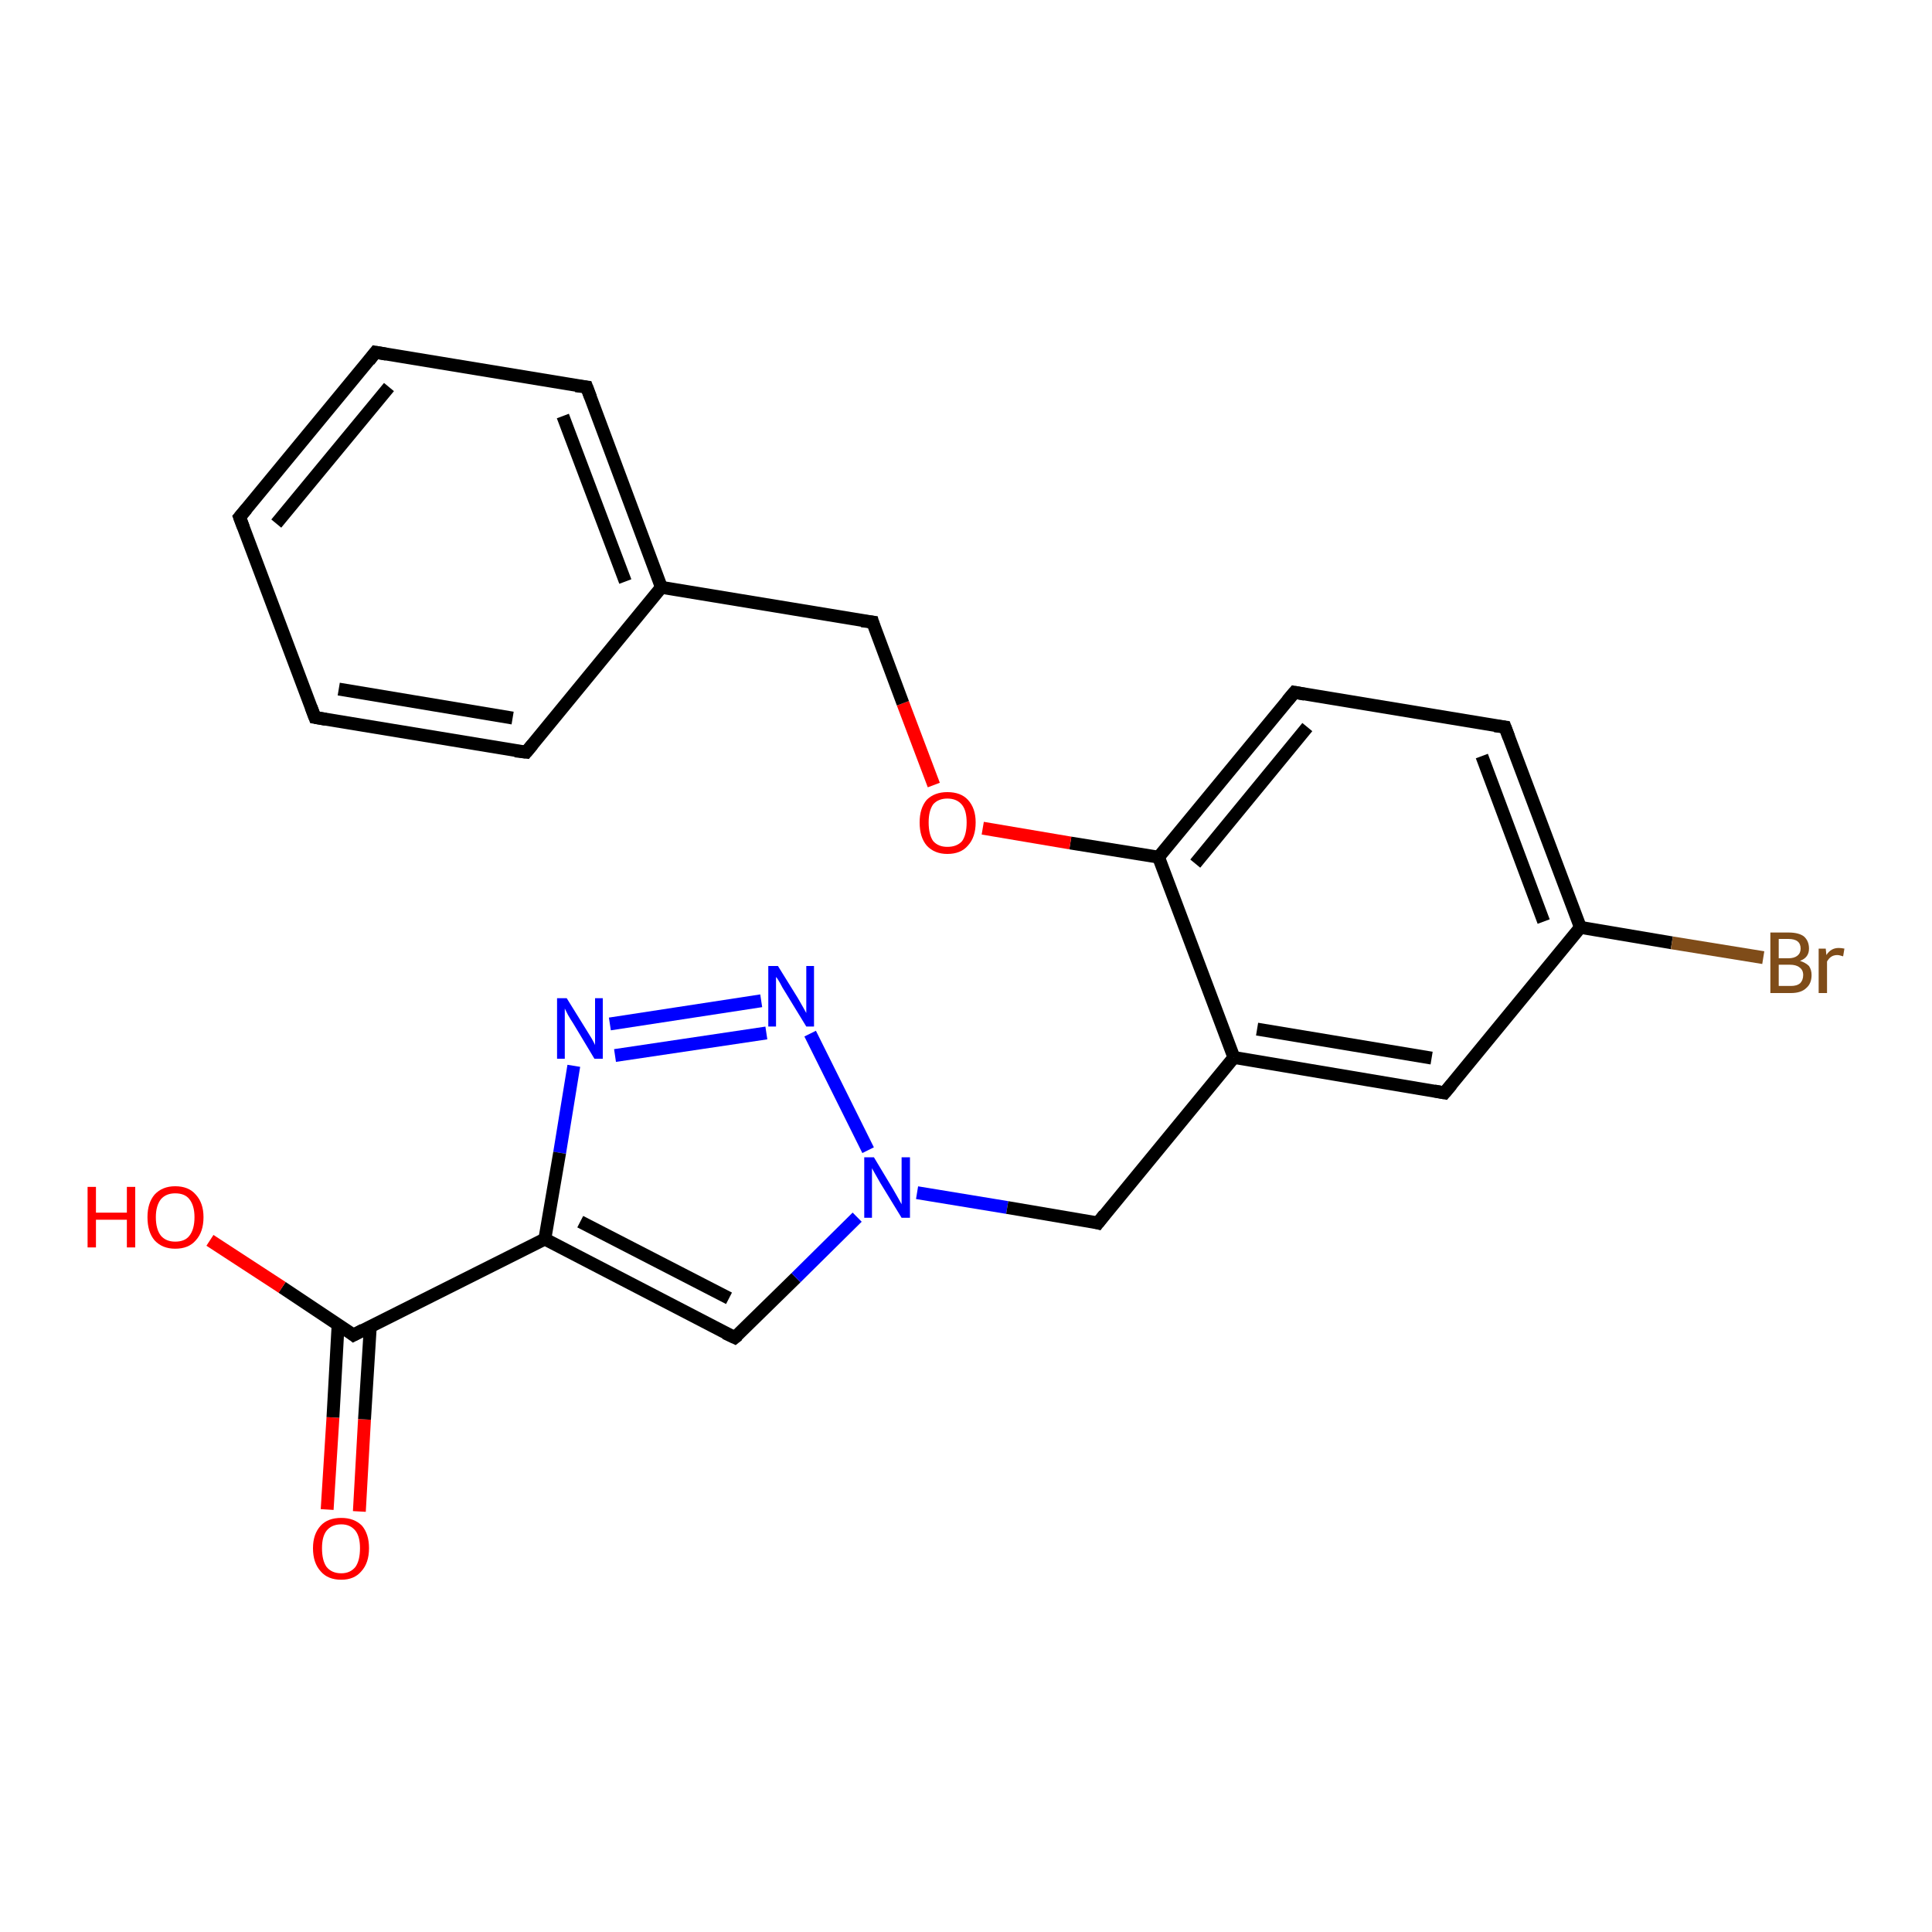 <?xml version='1.0' encoding='iso-8859-1'?>
<svg version='1.1' baseProfile='full'
              xmlns='http://www.w3.org/2000/svg'
                      xmlns:rdkit='http://www.rdkit.org/xml'
                      xmlns:xlink='http://www.w3.org/1999/xlink'
                  xml:space='preserve'
width='300px' height='300px' viewBox='0 0 300 300'>
<!-- END OF HEADER -->
<rect style='opacity:1.0;fill:#FFFFFF;stroke:none' width='300.0' height='300.0' x='0.0' y='0.0'> </rect>
<path class='bond-0 atom-0 atom-1' d='M 50.8,234.4 L 51.7,220.1' style='fill:none;fill-rule:evenodd;stroke:#FF0000;stroke-width:2.0px;stroke-linecap:butt;stroke-linejoin:miter;stroke-opacity:1' />
<path class='bond-0 atom-0 atom-1' d='M 51.7,220.1 L 52.5,205.7' style='fill:none;fill-rule:evenodd;stroke:#000000;stroke-width:2.0px;stroke-linecap:butt;stroke-linejoin:miter;stroke-opacity:1' />
<path class='bond-0 atom-0 atom-1' d='M 55.8,234.7 L 56.6,220.4' style='fill:none;fill-rule:evenodd;stroke:#FF0000;stroke-width:2.0px;stroke-linecap:butt;stroke-linejoin:miter;stroke-opacity:1' />
<path class='bond-0 atom-0 atom-1' d='M 56.6,220.4 L 57.5,206.0' style='fill:none;fill-rule:evenodd;stroke:#000000;stroke-width:2.0px;stroke-linecap:butt;stroke-linejoin:miter;stroke-opacity:1' />
<path class='bond-1 atom-1 atom-2' d='M 54.9,207.3 L 43.8,199.9' style='fill:none;fill-rule:evenodd;stroke:#000000;stroke-width:2.0px;stroke-linecap:butt;stroke-linejoin:miter;stroke-opacity:1' />
<path class='bond-1 atom-1 atom-2' d='M 43.8,199.9 L 32.6,192.6' style='fill:none;fill-rule:evenodd;stroke:#FF0000;stroke-width:2.0px;stroke-linecap:butt;stroke-linejoin:miter;stroke-opacity:1' />
<path class='bond-2 atom-1 atom-3' d='M 54.9,207.3 L 84.6,192.4' style='fill:none;fill-rule:evenodd;stroke:#000000;stroke-width:2.0px;stroke-linecap:butt;stroke-linejoin:miter;stroke-opacity:1' />
<path class='bond-3 atom-3 atom-4' d='M 84.6,192.4 L 114.1,207.7' style='fill:none;fill-rule:evenodd;stroke:#000000;stroke-width:2.0px;stroke-linecap:butt;stroke-linejoin:miter;stroke-opacity:1' />
<path class='bond-3 atom-3 atom-4' d='M 90.1,189.7 L 113.2,201.6' style='fill:none;fill-rule:evenodd;stroke:#000000;stroke-width:2.0px;stroke-linecap:butt;stroke-linejoin:miter;stroke-opacity:1' />
<path class='bond-4 atom-4 atom-5' d='M 114.1,207.7 L 123.6,198.4' style='fill:none;fill-rule:evenodd;stroke:#000000;stroke-width:2.0px;stroke-linecap:butt;stroke-linejoin:miter;stroke-opacity:1' />
<path class='bond-4 atom-4 atom-5' d='M 123.6,198.4 L 133.1,189.0' style='fill:none;fill-rule:evenodd;stroke:#0000FF;stroke-width:2.0px;stroke-linecap:butt;stroke-linejoin:miter;stroke-opacity:1' />
<path class='bond-5 atom-5 atom-6' d='M 142.4,185.2 L 156.4,187.5' style='fill:none;fill-rule:evenodd;stroke:#0000FF;stroke-width:2.0px;stroke-linecap:butt;stroke-linejoin:miter;stroke-opacity:1' />
<path class='bond-5 atom-5 atom-6' d='M 156.4,187.5 L 170.5,189.9' style='fill:none;fill-rule:evenodd;stroke:#000000;stroke-width:2.0px;stroke-linecap:butt;stroke-linejoin:miter;stroke-opacity:1' />
<path class='bond-6 atom-6 atom-7' d='M 170.5,189.9 L 191.6,164.2' style='fill:none;fill-rule:evenodd;stroke:#000000;stroke-width:2.0px;stroke-linecap:butt;stroke-linejoin:miter;stroke-opacity:1' />
<path class='bond-7 atom-7 atom-8' d='M 191.6,164.2 L 224.3,169.7' style='fill:none;fill-rule:evenodd;stroke:#000000;stroke-width:2.0px;stroke-linecap:butt;stroke-linejoin:miter;stroke-opacity:1' />
<path class='bond-7 atom-7 atom-8' d='M 195.2,159.8 L 222.3,164.3' style='fill:none;fill-rule:evenodd;stroke:#000000;stroke-width:2.0px;stroke-linecap:butt;stroke-linejoin:miter;stroke-opacity:1' />
<path class='bond-8 atom-8 atom-9' d='M 224.3,169.7 L 245.4,144.0' style='fill:none;fill-rule:evenodd;stroke:#000000;stroke-width:2.0px;stroke-linecap:butt;stroke-linejoin:miter;stroke-opacity:1' />
<path class='bond-9 atom-9 atom-10' d='M 245.4,144.0 L 259.6,146.4' style='fill:none;fill-rule:evenodd;stroke:#000000;stroke-width:2.0px;stroke-linecap:butt;stroke-linejoin:miter;stroke-opacity:1' />
<path class='bond-9 atom-9 atom-10' d='M 259.6,146.4 L 273.8,148.7' style='fill:none;fill-rule:evenodd;stroke:#7F4C19;stroke-width:2.0px;stroke-linecap:butt;stroke-linejoin:miter;stroke-opacity:1' />
<path class='bond-10 atom-9 atom-11' d='M 245.4,144.0 L 233.7,112.9' style='fill:none;fill-rule:evenodd;stroke:#000000;stroke-width:2.0px;stroke-linecap:butt;stroke-linejoin:miter;stroke-opacity:1' />
<path class='bond-10 atom-9 atom-11' d='M 239.7,143.1 L 230.1,117.4' style='fill:none;fill-rule:evenodd;stroke:#000000;stroke-width:2.0px;stroke-linecap:butt;stroke-linejoin:miter;stroke-opacity:1' />
<path class='bond-11 atom-11 atom-12' d='M 233.7,112.9 L 201.0,107.5' style='fill:none;fill-rule:evenodd;stroke:#000000;stroke-width:2.0px;stroke-linecap:butt;stroke-linejoin:miter;stroke-opacity:1' />
<path class='bond-12 atom-12 atom-13' d='M 201.0,107.5 L 179.9,133.1' style='fill:none;fill-rule:evenodd;stroke:#000000;stroke-width:2.0px;stroke-linecap:butt;stroke-linejoin:miter;stroke-opacity:1' />
<path class='bond-12 atom-12 atom-13' d='M 203.0,112.9 L 185.6,134.1' style='fill:none;fill-rule:evenodd;stroke:#000000;stroke-width:2.0px;stroke-linecap:butt;stroke-linejoin:miter;stroke-opacity:1' />
<path class='bond-13 atom-13 atom-14' d='M 179.9,133.1 L 166.2,130.9' style='fill:none;fill-rule:evenodd;stroke:#000000;stroke-width:2.0px;stroke-linecap:butt;stroke-linejoin:miter;stroke-opacity:1' />
<path class='bond-13 atom-13 atom-14' d='M 166.2,130.9 L 152.6,128.6' style='fill:none;fill-rule:evenodd;stroke:#FF0000;stroke-width:2.0px;stroke-linecap:butt;stroke-linejoin:miter;stroke-opacity:1' />
<path class='bond-14 atom-14 atom-15' d='M 145.0,121.9 L 140.2,109.2' style='fill:none;fill-rule:evenodd;stroke:#FF0000;stroke-width:2.0px;stroke-linecap:butt;stroke-linejoin:miter;stroke-opacity:1' />
<path class='bond-14 atom-14 atom-15' d='M 140.2,109.2 L 135.5,96.6' style='fill:none;fill-rule:evenodd;stroke:#000000;stroke-width:2.0px;stroke-linecap:butt;stroke-linejoin:miter;stroke-opacity:1' />
<path class='bond-15 atom-15 atom-16' d='M 135.5,96.6 L 102.7,91.2' style='fill:none;fill-rule:evenodd;stroke:#000000;stroke-width:2.0px;stroke-linecap:butt;stroke-linejoin:miter;stroke-opacity:1' />
<path class='bond-16 atom-16 atom-17' d='M 102.7,91.2 L 91.1,60.1' style='fill:none;fill-rule:evenodd;stroke:#000000;stroke-width:2.0px;stroke-linecap:butt;stroke-linejoin:miter;stroke-opacity:1' />
<path class='bond-16 atom-16 atom-17' d='M 97.1,90.3 L 87.4,64.6' style='fill:none;fill-rule:evenodd;stroke:#000000;stroke-width:2.0px;stroke-linecap:butt;stroke-linejoin:miter;stroke-opacity:1' />
<path class='bond-17 atom-17 atom-18' d='M 91.1,60.1 L 58.3,54.7' style='fill:none;fill-rule:evenodd;stroke:#000000;stroke-width:2.0px;stroke-linecap:butt;stroke-linejoin:miter;stroke-opacity:1' />
<path class='bond-18 atom-18 atom-19' d='M 58.3,54.7 L 37.2,80.3' style='fill:none;fill-rule:evenodd;stroke:#000000;stroke-width:2.0px;stroke-linecap:butt;stroke-linejoin:miter;stroke-opacity:1' />
<path class='bond-18 atom-18 atom-19' d='M 60.4,60.1 L 42.9,81.3' style='fill:none;fill-rule:evenodd;stroke:#000000;stroke-width:2.0px;stroke-linecap:butt;stroke-linejoin:miter;stroke-opacity:1' />
<path class='bond-19 atom-19 atom-20' d='M 37.2,80.3 L 48.9,111.4' style='fill:none;fill-rule:evenodd;stroke:#000000;stroke-width:2.0px;stroke-linecap:butt;stroke-linejoin:miter;stroke-opacity:1' />
<path class='bond-20 atom-20 atom-21' d='M 48.9,111.4 L 81.7,116.8' style='fill:none;fill-rule:evenodd;stroke:#000000;stroke-width:2.0px;stroke-linecap:butt;stroke-linejoin:miter;stroke-opacity:1' />
<path class='bond-20 atom-20 atom-21' d='M 52.6,107.0 L 79.6,111.5' style='fill:none;fill-rule:evenodd;stroke:#000000;stroke-width:2.0px;stroke-linecap:butt;stroke-linejoin:miter;stroke-opacity:1' />
<path class='bond-21 atom-5 atom-22' d='M 134.8,178.6 L 125.8,160.5' style='fill:none;fill-rule:evenodd;stroke:#0000FF;stroke-width:2.0px;stroke-linecap:butt;stroke-linejoin:miter;stroke-opacity:1' />
<path class='bond-22 atom-22 atom-23' d='M 118.2,155.4 L 94.7,159.0' style='fill:none;fill-rule:evenodd;stroke:#0000FF;stroke-width:2.0px;stroke-linecap:butt;stroke-linejoin:miter;stroke-opacity:1' />
<path class='bond-22 atom-22 atom-23' d='M 119.0,160.4 L 95.5,163.9' style='fill:none;fill-rule:evenodd;stroke:#0000FF;stroke-width:2.0px;stroke-linecap:butt;stroke-linejoin:miter;stroke-opacity:1' />
<path class='bond-23 atom-23 atom-3' d='M 89.1,165.5 L 86.9,179.0' style='fill:none;fill-rule:evenodd;stroke:#0000FF;stroke-width:2.0px;stroke-linecap:butt;stroke-linejoin:miter;stroke-opacity:1' />
<path class='bond-23 atom-23 atom-3' d='M 86.9,179.0 L 84.6,192.4' style='fill:none;fill-rule:evenodd;stroke:#000000;stroke-width:2.0px;stroke-linecap:butt;stroke-linejoin:miter;stroke-opacity:1' />
<path class='bond-24 atom-13 atom-7' d='M 179.9,133.1 L 191.6,164.2' style='fill:none;fill-rule:evenodd;stroke:#000000;stroke-width:2.0px;stroke-linecap:butt;stroke-linejoin:miter;stroke-opacity:1' />
<path class='bond-25 atom-21 atom-16' d='M 81.7,116.8 L 102.7,91.2' style='fill:none;fill-rule:evenodd;stroke:#000000;stroke-width:2.0px;stroke-linecap:butt;stroke-linejoin:miter;stroke-opacity:1' />
<path d='M 54.4,206.9 L 54.9,207.3 L 56.4,206.5' style='fill:none;stroke:#000000;stroke-width:2.0px;stroke-linecap:butt;stroke-linejoin:miter;stroke-opacity:1;' />
<path d='M 112.6,207.0 L 114.1,207.7 L 114.6,207.3' style='fill:none;stroke:#000000;stroke-width:2.0px;stroke-linecap:butt;stroke-linejoin:miter;stroke-opacity:1;' />
<path d='M 169.8,189.7 L 170.5,189.9 L 171.5,188.6' style='fill:none;stroke:#000000;stroke-width:2.0px;stroke-linecap:butt;stroke-linejoin:miter;stroke-opacity:1;' />
<path d='M 222.7,169.4 L 224.3,169.7 L 225.4,168.4' style='fill:none;stroke:#000000;stroke-width:2.0px;stroke-linecap:butt;stroke-linejoin:miter;stroke-opacity:1;' />
<path d='M 234.3,114.5 L 233.7,112.9 L 232.1,112.7' style='fill:none;stroke:#000000;stroke-width:2.0px;stroke-linecap:butt;stroke-linejoin:miter;stroke-opacity:1;' />
<path d='M 202.6,107.8 L 201.0,107.5 L 199.9,108.8' style='fill:none;stroke:#000000;stroke-width:2.0px;stroke-linecap:butt;stroke-linejoin:miter;stroke-opacity:1;' />
<path d='M 135.7,97.3 L 135.5,96.6 L 133.8,96.4' style='fill:none;stroke:#000000;stroke-width:2.0px;stroke-linecap:butt;stroke-linejoin:miter;stroke-opacity:1;' />
<path d='M 91.7,61.7 L 91.1,60.1 L 89.4,59.9' style='fill:none;stroke:#000000;stroke-width:2.0px;stroke-linecap:butt;stroke-linejoin:miter;stroke-opacity:1;' />
<path d='M 60.0,55.0 L 58.3,54.7 L 57.3,56.0' style='fill:none;stroke:#000000;stroke-width:2.0px;stroke-linecap:butt;stroke-linejoin:miter;stroke-opacity:1;' />
<path d='M 38.3,79.0 L 37.2,80.3 L 37.8,81.9' style='fill:none;stroke:#000000;stroke-width:2.0px;stroke-linecap:butt;stroke-linejoin:miter;stroke-opacity:1;' />
<path d='M 48.3,109.8 L 48.9,111.4 L 50.6,111.7' style='fill:none;stroke:#000000;stroke-width:2.0px;stroke-linecap:butt;stroke-linejoin:miter;stroke-opacity:1;' />
<path d='M 80.0,116.6 L 81.7,116.8 L 82.7,115.6' style='fill:none;stroke:#000000;stroke-width:2.0px;stroke-linecap:butt;stroke-linejoin:miter;stroke-opacity:1;' />
<path class='atom-0' d='M 48.6 240.4
Q 48.6 238.2, 49.8 236.9
Q 50.9 235.7, 53.0 235.7
Q 55.0 235.7, 56.2 236.9
Q 57.3 238.2, 57.3 240.4
Q 57.3 242.7, 56.1 244.0
Q 55.0 245.3, 53.0 245.3
Q 50.9 245.3, 49.8 244.0
Q 48.6 242.7, 48.6 240.4
M 53.0 244.3
Q 54.4 244.3, 55.2 243.3
Q 55.9 242.3, 55.9 240.4
Q 55.9 238.6, 55.2 237.7
Q 54.4 236.7, 53.0 236.7
Q 51.5 236.7, 50.7 237.7
Q 50.0 238.6, 50.0 240.4
Q 50.0 242.3, 50.7 243.3
Q 51.5 244.3, 53.0 244.3
' fill='#FF0000'/>
<path class='atom-2' d='M 13.6 184.3
L 14.9 184.3
L 14.9 188.3
L 19.7 188.3
L 19.7 184.3
L 21.0 184.3
L 21.0 193.7
L 19.7 193.7
L 19.7 189.4
L 14.9 189.4
L 14.9 193.7
L 13.6 193.7
L 13.6 184.3
' fill='#FF0000'/>
<path class='atom-2' d='M 22.9 189.0
Q 22.9 186.8, 24.0 185.5
Q 25.2 184.2, 27.2 184.2
Q 29.3 184.2, 30.4 185.5
Q 31.6 186.8, 31.6 189.0
Q 31.6 191.3, 30.4 192.6
Q 29.3 193.9, 27.2 193.9
Q 25.2 193.9, 24.0 192.6
Q 22.9 191.3, 22.9 189.0
M 27.2 192.8
Q 28.7 192.8, 29.4 191.9
Q 30.2 190.9, 30.2 189.0
Q 30.2 187.2, 29.4 186.2
Q 28.7 185.3, 27.2 185.3
Q 25.8 185.3, 25.0 186.2
Q 24.2 187.2, 24.2 189.0
Q 24.2 190.9, 25.0 191.9
Q 25.8 192.8, 27.2 192.8
' fill='#FF0000'/>
<path class='atom-5' d='M 135.7 179.7
L 138.7 184.7
Q 139.0 185.2, 139.5 186.1
Q 140.0 187.0, 140.0 187.0
L 140.0 179.7
L 141.3 179.7
L 141.3 189.1
L 140.0 189.1
L 136.7 183.7
Q 136.3 183.0, 135.9 182.3
Q 135.5 181.6, 135.4 181.4
L 135.4 189.1
L 134.2 189.1
L 134.2 179.7
L 135.7 179.7
' fill='#0000FF'/>
<path class='atom-10' d='M 279.5 149.2
Q 280.4 149.5, 280.9 150.0
Q 281.3 150.6, 281.3 151.4
Q 281.3 152.7, 280.5 153.4
Q 279.7 154.2, 278.1 154.2
L 274.9 154.2
L 274.9 144.8
L 277.7 144.8
Q 279.3 144.8, 280.1 145.4
Q 280.9 146.1, 280.9 147.3
Q 280.9 148.7, 279.5 149.2
M 276.2 145.8
L 276.2 148.8
L 277.7 148.8
Q 278.6 148.8, 279.1 148.4
Q 279.6 148.0, 279.6 147.3
Q 279.6 145.8, 277.7 145.8
L 276.2 145.8
M 278.1 153.1
Q 279.0 153.1, 279.5 152.7
Q 280.0 152.2, 280.0 151.4
Q 280.0 150.6, 279.4 150.2
Q 278.9 149.8, 277.9 149.8
L 276.2 149.8
L 276.2 153.1
L 278.1 153.1
' fill='#7F4C19'/>
<path class='atom-10' d='M 283.5 147.3
L 283.6 148.3
Q 284.3 147.2, 285.5 147.2
Q 285.9 147.2, 286.4 147.3
L 286.2 148.5
Q 285.6 148.3, 285.3 148.3
Q 284.7 148.3, 284.3 148.6
Q 284.0 148.8, 283.7 149.3
L 283.7 154.2
L 282.4 154.2
L 282.4 147.3
L 283.5 147.3
' fill='#7F4C19'/>
<path class='atom-14' d='M 142.8 127.7
Q 142.8 125.5, 143.9 124.2
Q 145.1 123.0, 147.1 123.0
Q 149.2 123.0, 150.3 124.2
Q 151.5 125.5, 151.5 127.7
Q 151.5 130.0, 150.3 131.3
Q 149.2 132.6, 147.1 132.6
Q 145.1 132.6, 143.9 131.3
Q 142.8 130.0, 142.8 127.7
M 147.1 131.5
Q 148.6 131.5, 149.4 130.6
Q 150.1 129.6, 150.1 127.7
Q 150.1 125.9, 149.4 125.0
Q 148.6 124.0, 147.1 124.0
Q 145.7 124.0, 144.9 124.9
Q 144.2 125.9, 144.2 127.7
Q 144.2 129.6, 144.9 130.6
Q 145.7 131.5, 147.1 131.5
' fill='#FF0000'/>
<path class='atom-22' d='M 120.8 150.0
L 123.9 155.0
Q 124.2 155.5, 124.7 156.4
Q 125.2 157.3, 125.2 157.3
L 125.2 150.0
L 126.4 150.0
L 126.4 159.4
L 125.2 159.4
L 121.9 154.0
Q 121.5 153.4, 121.1 152.6
Q 120.7 151.9, 120.5 151.7
L 120.5 159.4
L 119.3 159.4
L 119.3 150.0
L 120.8 150.0
' fill='#0000FF'/>
<path class='atom-23' d='M 88.0 155.0
L 91.1 160.0
Q 91.4 160.5, 91.9 161.3
Q 92.4 162.2, 92.4 162.3
L 92.4 155.0
L 93.6 155.0
L 93.6 164.4
L 92.3 164.4
L 89.0 158.9
Q 88.6 158.3, 88.2 157.6
Q 87.8 156.8, 87.7 156.6
L 87.7 164.4
L 86.5 164.4
L 86.5 155.0
L 88.0 155.0
' fill='#0000FF'/>
</svg>
